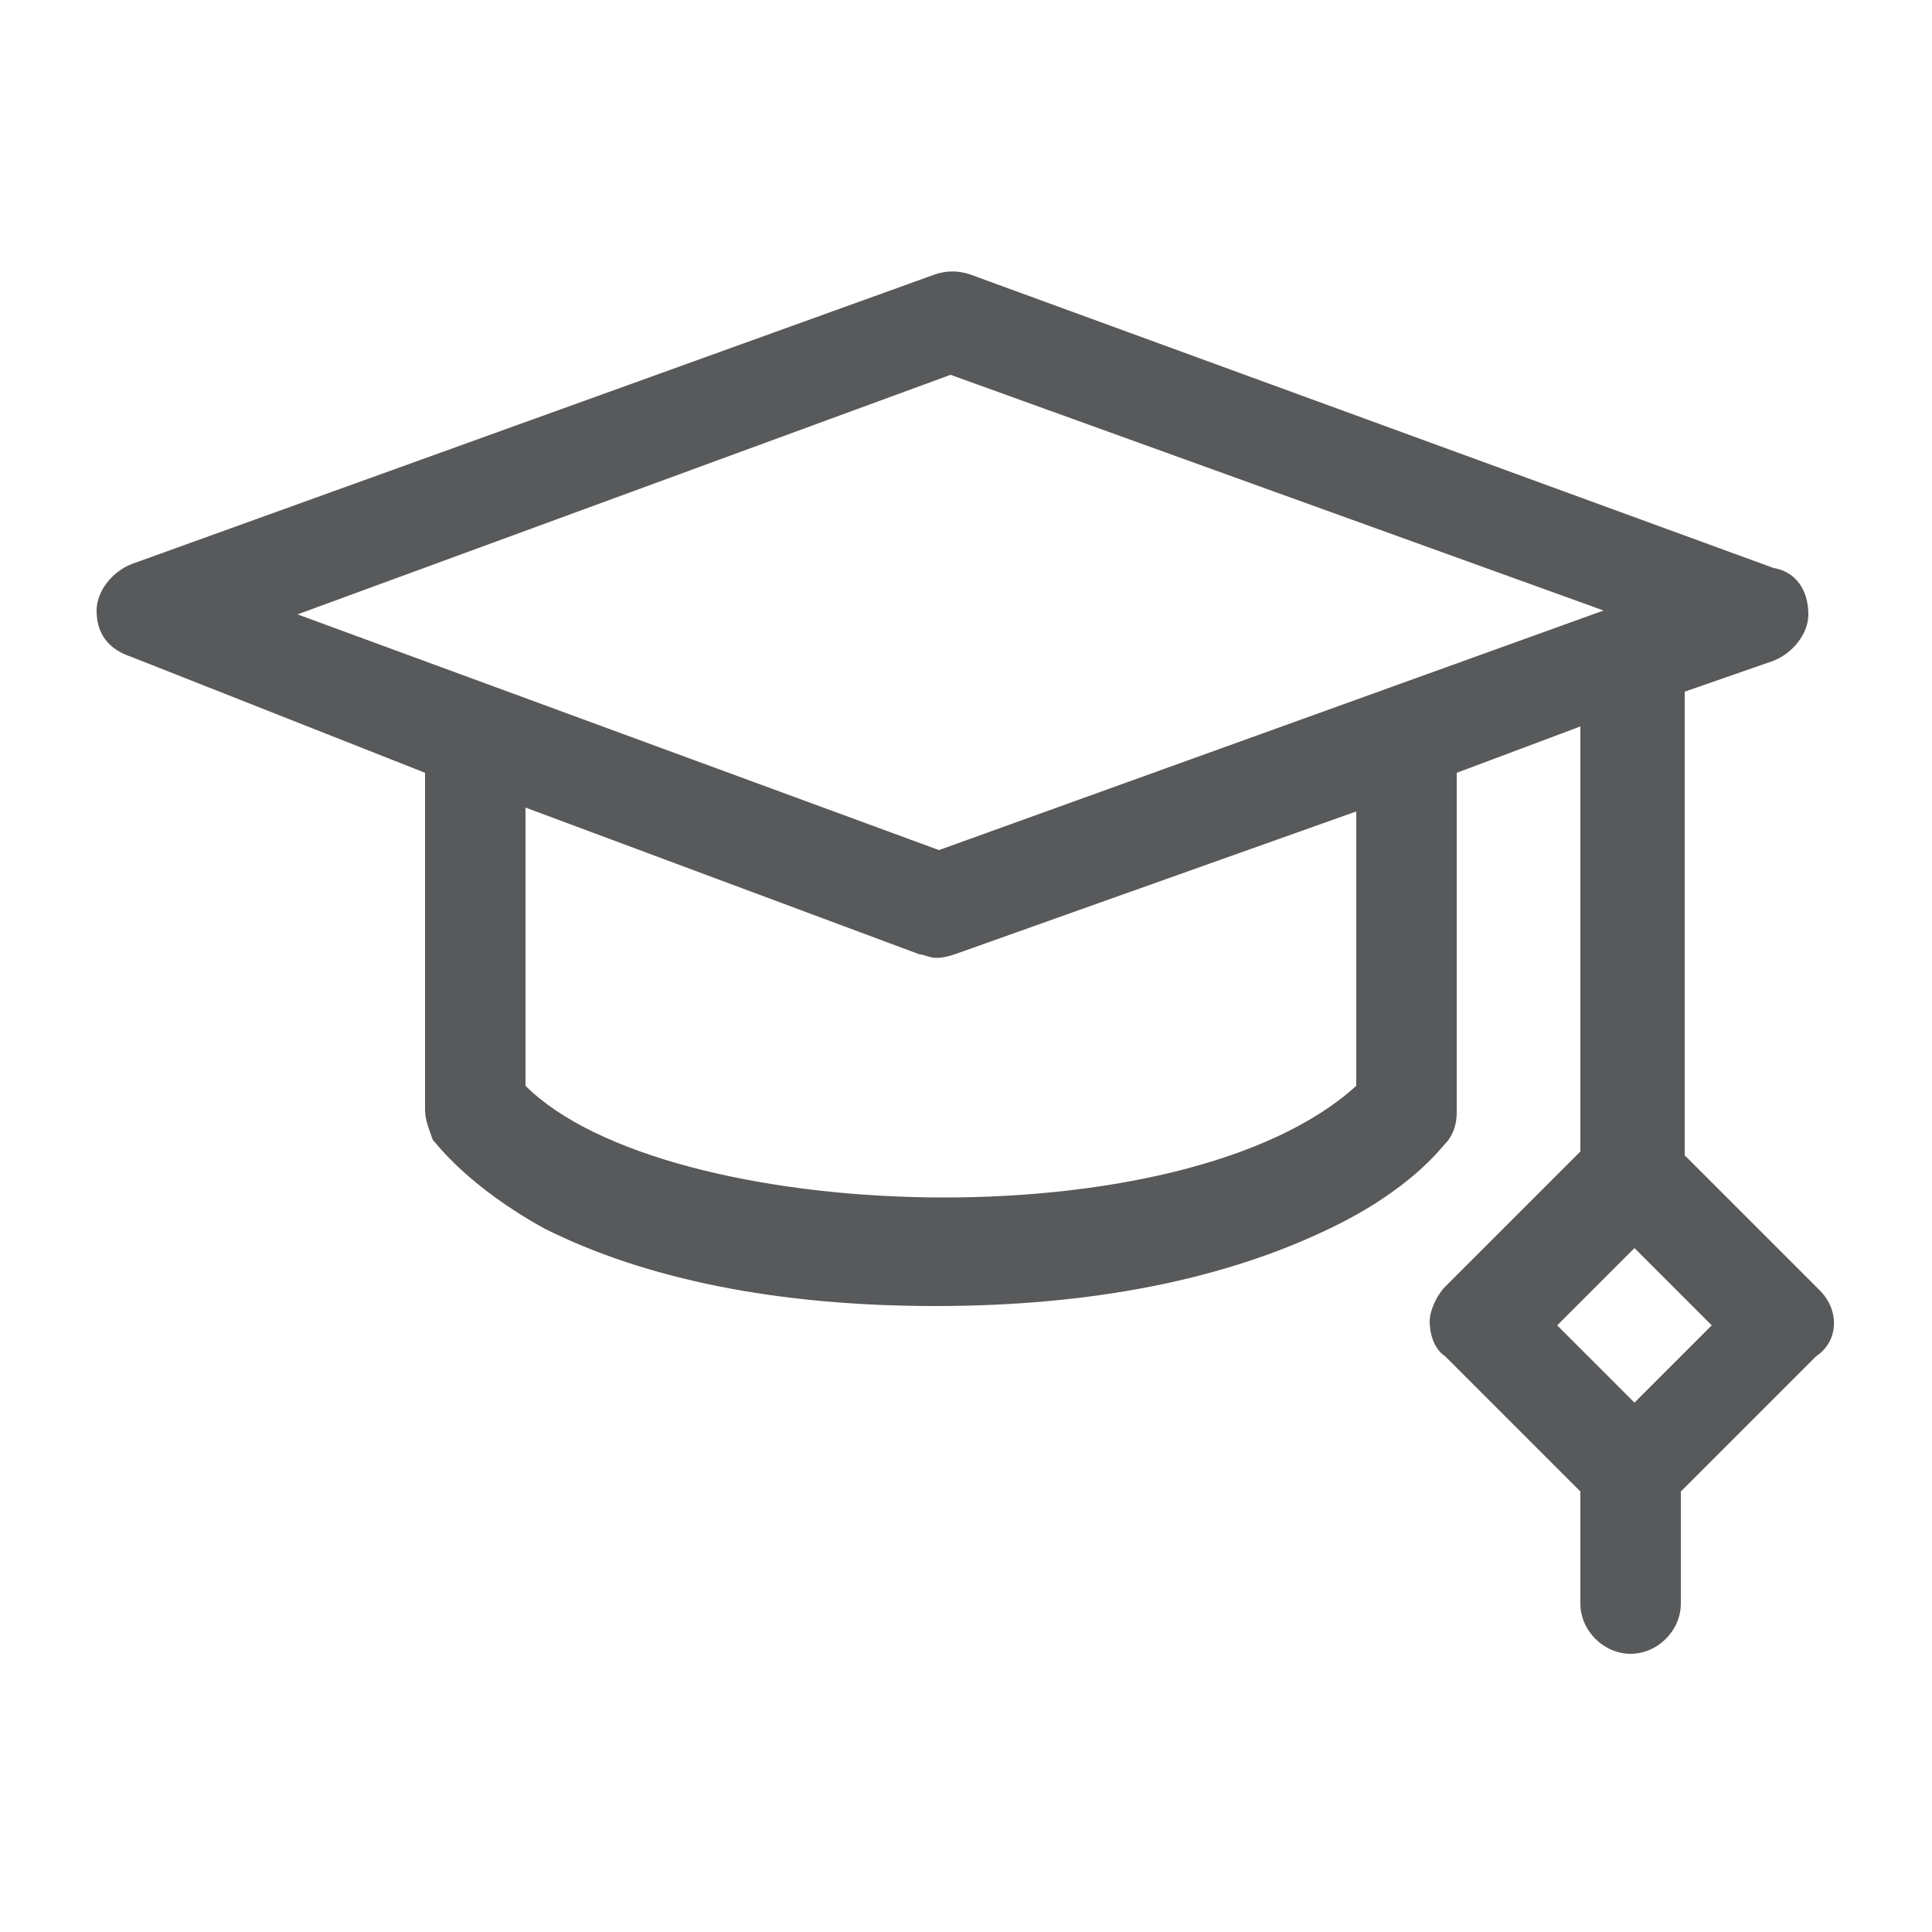 <?xml version="1.0" encoding="utf-8"?>
<!-- Generator: Adobe Illustrator 25.4.1, SVG Export Plug-In . SVG Version: 6.00 Build 0)  -->
<svg version="1.1" id="Layer_1" xmlns="http://www.w3.org/2000/svg" xmlns:xlink="http://www.w3.org/1999/xlink" x="0px" y="0px"
	 viewBox="0 0 50 50" style="enable-background:new 0 0 50 50;" xml:space="preserve">
<style type="text/css">
	.st0{clip-path:url(#SVGID_00000142883833451381133310000004353905844177530783_);fill:#603913;}
	.st1{fill:#58595B;}
	.st2{fill:none;stroke:#58595B;stroke-width:2.509;stroke-miterlimit:10;}
	.st3{fill:none;}
	.st4{fill-rule:evenodd;clip-rule:evenodd;fill:#58595B;}
	.st5{clip-path:url(#SVGID_00000057131292509527319350000002979258716724150923_);}
	.st6{clip-path:url(#SVGID_00000062166593976176927450000006093320557611688851_);}
	.st7{clip-path:url(#SVGID_00000111883193351106058740000003659969371790958242_);}
	.st8{clip-path:url(#SVGID_00000123407495749647036450000004715201874730440353_);}
	.st9{clip-path:url(#SVGID_00000142891499013188818300000015371190414382879123_);}
	.st10{clip-path:url(#SVGID_00000156553242705642718640000016327660737879201461_);}
	.st11{clip-path:url(#SVGID_00000138562620360787829940000006367590445816457091_);}
	.st12{clip-path:url(#SVGID_00000182519436305300427190000005527765746798003591_);}
	.st13{clip-path:url(#SVGID_00000175282739911630563850000011075472052791038887_);}
	.st14{filter:url(#Adobe_OpacityMaskFilter);}
	
		.st15{clip-path:url(#SVGID_00000181787514092944477800000010174351588109855898_);fill:url(#SVGID_00000109713839946204866860000008558362705656556434_);}
	
		.st16{clip-path:url(#SVGID_00000181787514092944477800000010174351588109855898_);mask:url(#SVGID_00000030460395953822746830000012235316176053243041_);fill:url(#SVGID_00000021114591563664782700000007890917292811490975_);}
	.st17{clip-path:url(#SVGID_00000015337311015448193070000015831971115739992744_);}
	.st18{clip-path:url(#SVGID_00000093864071370108485590000002023499587648224665_);}
	
		.st19{clip-path:url(#SVGID_00000106119486601083297470000001569733385114762374_);fill:none;stroke:#A7A9AC;stroke-width:2.248;stroke-miterlimit:10;}
	.st20{clip-path:url(#SVGID_00000106119486601083297470000001569733385114762374_);fill:#A3DCF4;}
	
		.st21{clip-path:url(#SVGID_00000106119486601083297470000001569733385114762374_);fill:none;stroke:#A7A9AC;stroke-width:2.679;stroke-miterlimit:10;}
	.st22{opacity:0.27;clip-path:url(#SVGID_00000106119486601083297470000001569733385114762374_);}
	.st23{clip-path:url(#SVGID_00000108281238794412826130000005504970887660476576_);}
	
		.st24{clip-path:url(#SVGID_00000074428350121140732980000003794930429521507000_);fill:none;stroke:#D1D3D4;stroke-width:1.48;stroke-miterlimit:10;}
	.st25{opacity:0.52;clip-path:url(#SVGID_00000106119486601083297470000001569733385114762374_);}
	.st26{clip-path:url(#SVGID_00000140729648069463488580000005975322036820994954_);}
	
		.st27{clip-path:url(#SVGID_00000020393331914626392230000016826010830629232817_);fill:none;stroke:#808285;stroke-width:2.398;stroke-miterlimit:10;stroke-dasharray:0.993,2.66,0.993,2.66,0.993,2.66;}
	
		.st28{clip-path:url(#SVGID_00000066473689660842861010000014059601347284293267_);fill:none;stroke:#6D6E71;stroke-width:2.679;stroke-miterlimit:10;}
	.st29{clip-path:url(#SVGID_00000139284252133694646350000017203799109401056648_);fill:#C1E8F7;}
	.st30{clip-path:url(#SVGID_00000139284252133694646350000017203799109401056648_);fill:#FFFFFF;}
	.st31{clip-path:url(#SVGID_00000139284252133694646350000017203799109401056648_);fill:#9DD3F3;}
	
		.st32{clip-path:url(#SVGID_00000139284252133694646350000017203799109401056648_);fill:none;stroke:#DCDFE0;stroke-width:5.269;stroke-miterlimit:10;}
	.st33{opacity:0.8;clip-path:url(#SVGID_00000139284252133694646350000017203799109401056648_);}
	.st34{clip-path:url(#SVGID_00000165928256415124316080000013315045370508997817_);fill:#A6C39A;}
	.st35{clip-path:url(#SVGID_00000176013880869705862510000001248329484530385027_);fill:#A6C39A;}
	.st36{clip-path:url(#SVGID_00000016785744917243424740000001722595753778874034_);fill:#A6C39A;}
	.st37{clip-path:url(#SVGID_00000142890341463878768900000001317224760774983595_);fill:#A6C39A;}
	.st38{clip-path:url(#SVGID_00000104674316972561835200000011918689311005279670_);fill:#A6C39A;}
	.st39{clip-path:url(#SVGID_00000147195963516129440970000009581167501554393524_);fill:#A6C39A;}
	.st40{clip-path:url(#SVGID_00000139284252133694646350000017203799109401056648_);fill:#8D5323;}
	
		.st41{clip-path:url(#SVGID_00000139284252133694646350000017203799109401056648_);fill:none;stroke:#FFFFFF;stroke-width:1.756;stroke-miterlimit:10;stroke-dasharray:10.538,10.538;}
	.st42{clip-path:url(#SVGID_00000139284252133694646350000017203799109401056648_);fill:#5D6569;}
	
		.st43{clip-path:url(#SVGID_00000139284252133694646350000017203799109401056648_);fill:none;stroke:#FFFFFF;stroke-width:1.756;stroke-miterlimit:10;stroke-dasharray:10.541,10.531,1.000000e-02,0;}
	.st44{opacity:0.7;clip-path:url(#SVGID_00000139284252133694646350000017203799109401056648_);}
	.st45{clip-path:url(#SVGID_00000031172856656835693200000000915488991607519656_);fill:#79797C;}
	.st46{clip-path:url(#SVGID_00000031172856656835693200000000915488991607519656_);fill:#4D4D4F;}
	.st47{clip-path:url(#SVGID_00000031172856656835693200000000915488991607519656_);fill:#FFFFFF;}
	.st48{clip-path:url(#SVGID_00000139284252133694646350000017203799109401056648_);fill:#7A4123;}
</style>
<g>
	<defs>
		<rect id="SVGID_00000031899464292998584540000013117904031684043161_" x="1399.9" y="-638" width="2560" height="1600"/>
	</defs>
	<clipPath id="SVGID_00000163771303863775397590000012194067560923321741_">
		<use xlink:href="#SVGID_00000031899464292998584540000013117904031684043161_"  style="overflow:visible;"/>
	</clipPath>
</g>
<g>
	<defs>
		<rect id="SVGID_00000163754171629990009350000007885172610076321470_" x="1399.9" y="-638" width="2560" height="1600"/>
	</defs>
	<clipPath id="SVGID_00000069376008141033457920000007439704051074677924_">
		<use xlink:href="#SVGID_00000163754171629990009350000007885172610076321470_"  style="overflow:visible;"/>
	</clipPath>
	<g style="clip-path:url(#SVGID_00000069376008141033457920000007439704051074677924_);">
		<defs>
			<polyline id="SVGID_00000057837883515902516160000002802141172288447678_" points="-165.4,-638 1379.9,-638 1379.9,961.3 
				-166.4,961.3 			"/>
		</defs>
		<clipPath id="SVGID_00000125574000799369970930000008943435566539643319_">
			<use xlink:href="#SVGID_00000057837883515902516160000002802141172288447678_"  style="overflow:visible;"/>
		</clipPath>
		
			<rect x="-915.2" y="-2809.6" style="clip-path:url(#SVGID_00000125574000799369970930000008943435566539643319_);fill:#C1E8F7;" width="6978.2" height="4415.3"/>
		<path style="clip-path:url(#SVGID_00000125574000799369970930000008943435566539643319_);fill:#FFFFFF;" d="M4615-1121.4
			c-5.5-39.3,4-96.6-9-97.7c-13-1.2-8.3,7.2-13-1.2c-4.7-8.3,4.7,9.5-4.7-8.3c-9.5-17.9-11.9-21.5-13-25c-1.2-3.6-3.6-6-2.4-19.1
			c1.2-13.1-21.3-13.1,1.2-13.1c22.5,0,11.9,2.4,22.5,0c10.7-2.4,11.9-8.3,10.7-11.9c-1.2-3.6-21.3-39.3-15.4-67.9
			c5.9-28.6,16.6-19.1,7.1-51.3c-9.5-32.2-14.2-70.3-28.4-94.2c-14.2-23.8-14.2-40.5-36.7-54.8c-13.6-8.6-11.3,0.5-11.2-18.2
			c-27.1-24.5-80.7-61.1-155.8-28.9c-54.8,23.2-141.2,79.2-155.7,109.3c-30.8,41.3-106.9,130.8-149.7,154
			c-50.5,21.5-118.1,74-222.4,8.6c-82.1-68.8-122.3-129.9-141.2-203.1c-18.8-73.1-46.2-179-70.2-222c-24-43-45.4-58.8-52.2-90.4
			c-30.8-38.7-25.7-18.9-41.9-36.1c-16.3-17.2-24.8-38.7-57.3-48.2c-32.5-9.5-44.5-22.4-88.1-12c-39.4,5.2-53-1.7-64.2,16.4
			c-12,16.4-23.1,27.1-53,0.9c-21.4-6.9-46.2,6-47.9,18.9c-1.7,12.9-61.6,80.9-66.7,118.8c-6.8,43-25.7,110.2-31.7,120.5
			c-6,10.3-15.4,33.6-76.1,50.8c-29.1,12-106.1,38.6-121.9,50.5c-12.4,4.5-36.6,11.9-43.9,11.3c-7.3-0.6,2.2-1.7-12.9-13
			s-50.1-43.6-57.4-75.8c-7.9-32.3-4.5-69.6-4.5-74.7c0-5.1,13.5-21-14.6-30c-27.6,2.8-45-1.4-59.2-23.6
			c-14.5-22-14.5-39.2-56.1-27.9c-14.6,4.5-33.2,10.2-47.8-3.4c-8.2-17.4-24.2-24.9-30.4-29.4c-6.2-4.5-35.6-19.2-37.6-40.9
			c0,0,12.3,12.9,16,18.8c3.7,6,8.7,9.2,15.1,11.9c6.4,2.8,23.3,13.8,28.8,22.1c8.2,9.2,20.1,29,50.3,16.5
			c17.4-4.1,38.4-7.8,42.9-3.7c5,4.6,15.1,16.5,21,27.6c5.9,11,15.5,28.8,41.1,25.9c22.8-1.5,24.5,0,24.5,0s19.5,1,14.5,29.4
			c-1.9,21.9-3.1,58,3.8,76.4c8,15.7,29.4,58.7,46.2,67.9c10.7,7.3,49.2,8.8,81.3-10c23.7-12.7,66.8-27.2,79.4-31.1
			c12.6-3.8,45.8-20.3,48.5-21.9c2.7-1.5,30.9-5,43.1-46.8c12.6-42.6,22.1-74.5,25.9-92.1c3.8-17.7,27.9-84.8,40.4-99.4
			c12.6-14.6,29-28.8,30.5-30.7c1.5-1.9,12.2-10.7,0-11.9c-13.7-3.1-32.1-1.5-57.6-20.3c-25.6-18.8-25.9-18-34.7-24.2
			c-8.8-6.1-29-15.7-35.1-30.7c-6.1-15-17.6-62.6-22.5-70.6c-5-8.1-16.8-41.8-22.5-46.4c-5.7-4.6,14.2-5,14.2-5s25.1,46.7,22.3,60
			c0.8,17.7,3.6,53,28.3,69.9c24.3,18.9,45.9,30.1,53.5,36.9c7.6,6.8,38.3,30.9,88.2,12.8c-12.4-12.4-22.4-29.2-22-40.1
			s3.6-16.1,6.8-22.9c3.2-6.8,23.2-34.9,33.9-42.2c10.8-7.2,21.2-13.7,23.5-15.3c2.4-1.6,28.3-15.4,41.1-39.3
			c11.6-19.7,12-26.1,11.6-29.3c-0.4-3.2,6-10,6.8-3.6c0.8,6.4,4.8,13.2,0,19.7c-4.8,6.4-7.2,22.5-34.3,45.4
			c-20,14.9-36.3,25.3-43.5,28.9c-9.2,6.8-35,32.1-35.1,58.7c3.2,16.4,5.2,32.1,47.1,33.3c31.5-3.2,82.2-10.8,97.8-10
			c15.6,0.8,63.9-1.2,95,13.2c31.1,14.5,53.5,37.3,59.9,42.2c6.4,4.8,47.1,37.7,66.3,60.6c19.2,22.9,64.7,85.1,73.8,107.2
			c9.2,22.1,29.9,86.3,33.1,106c3.2,19.7,29.5,107.6,43.9,133.7c14.4,26.1,42.7,98.4,116.9,130.9c18.4,6.8,81,31.3,156.9-17.7
			c39.1-29.3,112.2-110,130.9-129.7c18.8-19.7,85-91.5,148.9-123.3c63.9-31.7,108.2-42.2,122.5-42.6c14.4-0.4,55.4-60.5,69.1-33.8
			c3,5.8,6.6,14.7,10.4,25.4c-18.3-106.2-48.7-159.6-55.2-188.8c-7-31.6-52.4,0-24.5-147.6c28-147.6,59.4-274.1,62.9-474.5
			c3.5-200.3,34.9-228.4,0-362c-34.9-133.6,80.4-207.4-115.3-165.2c-195.7,42.2,3.5,63.3-338.9,38.7c-342.4-24.6-732.8-31.6-950.4-7
			c-217.6,24.6-223.5-28.1-548.5-17.6s-625.1-5.3-690.8,31.6c-65.6,36.9-91.7,77.8-91.7,77.8l-4.5,6.3c-8,19.9-12.8,43.5-16.6,54.8
			c-3.7,11.3-2.1,12.9,4.3,23.1c7.5,0.5-7.5-0.5,12.8,0c20.3,0.5,11.7,4.8,25.6,11.3s9.6,3.8,19.8,16.1c10.1,12.4,3.2,26.9,8,44
			c4.8,17.2-13.4,27.4-17.1,30.1c-3.7,2.7-15.5,22.6-24,33.8c-8.5,11.3-8.5,17.2-20.3,19.9c-11.7,2.7-6.9,9.7-19.2,19.9
			c-12.3,10.2-8.5,34.4,0.5,71.4c9.1,37.1,11.2,27.3,14.3,66c3.1,38.7-4.9,49.2-0.8,98.4c4.1,49.2-9.3,29.9-9.3,58
			c0,28.1-7,28.1-26.2,56.2c-19.2,28.1,1.7,31.6-19.2,56.2c-21,24.6,22.7,35.7,34.9,45.7s-7.2,24.4,9.9,40.8
			c17.1,16.4,7.8,34.4,3.9,63c-3.9,28.7-24.1,23.6-52,15.1c-28-8.6-10.1,0.8-28-11.7c-17.9-12.5-24.1,13.3-31.4,24.2
			c-7.3,10.9-12.1,18-22.2,31.2c-10.1,13.3-28.7,22.7-52.4,28.9c-23.7,6.2-37.7,25.8-50.1,29.7c-12.4,3.9-21.7,17.2-20.2,28.1
			c1.6,10.9,13.2,40.6,32.6,64c19.4,23.4,7.8,25,24.8,50.8c17.1,25.8,13.3,67.1,9.9,90c-3.4,22.9-1.6,69.8-2.7,81.4
			c-1.1,11.7,6.7,16.8,0,25.1c-6.7,8.4-12.2,33.5-12.2,51.3c0,17.9-22.7,50.2-33.3,63.1c-10.5,12.8-15,22.3-27.4,51.9
			c-12.4,29.6-25.3,68.1-31.4,78.7c-6.1,10.6-15.5,34.6-20.3,53c-4.7,18.4-14.1,6.7-26.9,43.5c-12.8,36.8-44.9,64.2-74.3,82.9
			c-29.4,18.7-62.7,6.4-117.1,0c-54.4-6.4-10.5-4.8-56.4-20.4s-47.9-29-70.1-47.4c-22.2-18.4-5-10-39.9-9.5
			c-35,0.6-4.4,6.1-60.5,22.9c-56,16.7-31.1,21.8-53.8,39.6c-22.7,17.9-32.2,31.8-44.9,44.6c-12.8,12.8-36.6,41.3-58.7,65.8
			c-22.1,24.6-12.3,8.4-47.2,26.2c-34.9,17.9-47.2,12.3-71.1,14.5c-23.9,2.2-7.8-3.9-27-7.8c-19.2-3.9-4.1,1.1-16.3,8.6
			c-12.2,7.4-38.3,6.5-59.9,6.5c-21.6,0-11.1,0.5-38.3-4.5c-27.2-5-5,0-53.8,6.7c-48.8,6.7-5,3.3-30.5,10c-25.5,6.7-10,6.7-30,15.6
			c-20,8.9,1.1,20.1,0,43c-1.1,22.9-6.7,10.6-8.9,25.7c-2.2,15.1-8.3,14-25.5,20.8c-17.2,6.8-3.3,3.8-28.3,9.3
			c-25,5.6-18.3,3.3-37.7,10c-19.4,6.7-5,1.7-17.8-13.1c-12.8-14.8-17.2,1.4-41.6,0.3c-24.4-1.1-7.8,1.1-29.8,6.1
			c-22,5-7.4,1.7-16.4,3.9c-9,2.2-6.5,1.1,2.4,15.6c8.9,14.5,13.3,25.7,17.8,47.4c4.4,21.8,17.8,35.2,23.3,47.4
			c5.5,12.3,17.7,23.7,10.5,51.3c-4.1,15.9-5.5,16-5.2,18.4l0.3,2.3c0,0-0.5,10.2,4.4,22.1c4.9,11.8,4.5,25.3,3.2,28.2
			c-1.2,2.9,2,33.5,3.2,44.9c1.2,11.4,4.9,25.7,8.9,39.6c4.1,13.9,0.8,15.9,1.2,24.9c0.4,9,0,18,0.8,24.5s3.7,43.7,2.8,53.5
			c-0.6,7.3-4.4,7.6-12.2,39.9c-7.9,32.3-22.4,100.4-30.2,127.2c-7.9,26.8-47.1,129.1-53.5,141.3c-6.4,12.1-54,95.2-63.5,109.2
			C141-85.9,74.4-12.4,54.7,6.7C35,25.9-42.5,81.5-56.5,93c-14,11.5-62.9,46-64.8,46.6c-1.9,0.6-25.4,8.3-43.8,24.3
			c-18.4,16-45.7,14.7-57.2,14.7c-11.4,0-12.7,0-14.6-1.3c-1.9-1.3-15.9-3.8-27.3-4.5c-11.4-0.6-15.9-1.3-36.2-7.7
			c-20.3-6.4-14-3.8-25.4-14.1c-11.4-10.2-12.1-10.2-22.9-22.4c-10.8-12.1-10.2-15.3-15.2-30c-5.1-14.7-3.8-21.1-7-50.5
			c-3.2-29.4-0.6-16-1.9-30S-383.3-2-398.4-17.2c-15.1-15.2-10.9-9.3-14.3-24.5c-3.4-15.2-2.5-7.6-10.9-23.7
			c-8.4-16.1-3.4-6.8-11.8-13.5c-8.4-6.8-8.4-4.2-24.4-13.5c-16-9.3-9.2-11.8-15.1-22.8c-5.9-11-19.3-38.1-28.6-48.2
			c-9.2-10.1-23.5-47.4-25.2-22c-1.7,25.4,16.8,68.5,21,78.7c4.2,10.1,10.1,12.7,22.7,44c12.6,31.3,15.1,116.9,15.1,123.9
			c0,7,2.6,48.1,1.5,60.1c-1.1,12,0.7,48.5,0.7,48.5s-1.5,27.6-1.3,31.4c0.2,3.8-0.2,7.9,0,10.3s6.7,7.9,10.5,14.7
			c3.7,6.8,10.1,2.6,10.1,2.6l32.9-20.1l2.6,10.9c0,0-37.7,19.2-45,23.1c-7.3,3.9-3.2,12.2-3,16.9c0.2,4.7,3.5,17.7,2.4,20.1
			s-0.2,4.9,4.3,14.7c4.5,9.8,1.7,12.8,0.2,18.4c-1.5,5.6,1.1,4.3,0.9,11.7c-0.2,7.3,1.1,3,0,9c-1.1,6-0.4,15.6-3.7,30.4
			c-3.9,19-3.4,11.3-6.2,16.7c-2.8,5.5-3.5,3.2-9.9,15.8c-6.4,12.6-2.2,4.9-3.9,10c-1.7,5.1-5,6.4-8.8,13c-3.7,6.6-0.7,2.4-1.1,7.1
			c-0.4,4.7,0.4,3.8-2.8,8.8c-3.2,5.1-10.3,17.5-15.1,21.8s-6.5,15.4-8.8,20.3c-2.2,4.9-1.1,2.6-4.9,6.4c-3.7,3.8-2.6,8.6-2.6,13.7
			c0,5.1,0.2,4.3-3.4,9c-3.5,4.7-2.2,8.1-5.8,13.2c-3.5,5.1-4.9,13.3-4.7,18c0.2,4.7,0,5.8-2.2,9c-2.2,3.2-6.2,8.8-6.7,12.8
			c-0.6,3.9-1.3,9.8,0,10.9c1.3,1.1-0.2,10-0.9,12.2c-0.7,2.3-15.9,53-17.4,58.1c-1.5,5.1-7.5,12.2-11.8,14.7
			c-4.3,2.4-5.6,4.3-14.9,8.8c-9.3,4.5-9.7,13.9-12.9,22.6c-3.2,8.6-4.1,21.2-4.1,25.9c0,4.7,0,8.6-1.1,9.8
			c-1.1,1.1-4.5,9.4-6.7,13.2s-9,15.2-10.1,19.4c-1.1,4.1-9.3,15-11.4,16.9c-2.1,1.9-4.9,6.2-7.5,10.5s-4.1,15.2-5.6,21.6
			c-1.5,6.4-2.8,17.9-4.1,25.4c-1.3,7.5-0.2,26.1,2.4,36.3c2.6,10.1-0.6,13-0.9,16.2c-0.4,3.2-7.8,8.5-11.2,13.3
			c-3.4,4.9-1.3,3.9-0.4,10.3c0.9,6.4,1.9,13.2,1.7,19.9c-0.2,6.8,0.4,6.6,1.5,12.4c1.1,5.8,9.3,38,10.7,42.3s6.4,23.7,9.7,31.4
			c3.4,7.7,2.8,7.9,3,20.5c0.2,12.6,10.1,17.5,12.5,18.4c2.4,0.9,1.3,2.6,1.9,5.6c0.6,3,3.7,7,7.7,7.3c3.9,0.4,13.6-1.1,17.9-1.1
			c4.3,0,9.2,8.8,10.5,13.7c1.3,4.9,1.9,8.1,6.5,10.1c4.7,2.1,31.6,3.4,42,2.8c10.5-0.6,21.3,1.3,23.7,4.3c2.4,3,17,50.6,16.4,52.2
			c-0.6,1.7-2.4,1.9-2.4,1.9s4.5,13,8.8,20.9c5.8,8.6,18.5,9.4,21.7,9.4c3.2,0,28.8-8.6,28.8-8.6s126.7-40.6,128.7-41.5
			c1.9-0.8,0.4,2.1,0.4,2.1l-29,9.4c0,0-81.5,27.4-83,27.8c-1.5,0.4-36.4,11.3-39.4,12.4c-3,1.1-10.6,1.3-17.4-0.2
			c-6.8-1.5-11.6-7.2-11.6-7.2s65.8,186.8,66.1,191c0.3,4.2-2.1,2.7-2.1,2.7s-64.1-187.8-65.3-188.5c-1.1-0.8-3.8-1.9-4.9-3.4
			c-1.1-1.5-6.4-21-6.4-21s-3.9-24.2-9.3-37.3c-5.4-13.1-20.6-18-22.2-18c-1.6,0-30.1,1.3-39.2,1s-6.8,3.3-12.6,11.1
			c-5.8,7.8-12.3,7.2-23.6,6.5c-11.3-0.7-13.3-2-20.7-3.3c-7.4-1.3-9.1,2-9.7,4.9s-3.2,14.6-4.5,22.4c-1.3,7.8-15.8,40.3-18.8,50.7
			c-2.9,10.4-15.2,35.1-18.4,42c-3.2,6.8-4.9,15.9-5.8,26c-1,10.1,2.3,29.6,4.5,36.4c2.3,6.8,14.2,12.7,20.7,16.3
			c6.5,3.6,12,1.6,29.1,2c17.1,0.3,14.2,0.6,19.7-4.6c5.5-5.2,3.2-5.9,8.7-13c5.5-7.2,4.5-5.9,12.9-8.8c8.4-2.9,5.8,0.3,15.2,6.2
			c9.4,5.9,4.2,3.9,9.1,7.2s6.1,14.6,6.1,14.6s2.9-0.6,4.9,1.3c1.9,2,2.3,5.2,2.3,14.3c0,9.1-0.3,5.2-1.6,10.7
			c-1.3,5.5-8.4,16.3-12.9,23.7c-4.5,7.5-12,17.8-18.9,30.4c-7,12.6-4.2,22.9-4.2,38.4c0,15.4,3.7,8.4,4.2,14.5
			c0.5,6.1,0.9,17.8,0,27.1c-0.9,9.4-18.4,29.7-18.4,29.7l1713,10.5l-8.4-30.5c0,0-146.5-373.8-150.1-381.4
			c0.8-5.5,14-13.1,19.7-16.5c11.2,0.8,12.2-3.1,16.6-4.2c4.4-1,10.1-9.7,12.5-12.3c2.3-2.6,1-7.1,3.4-9.4c2.3-2.4,9.4-6.5,17.1-7.8
			c20.5,2.6,21-2.4,31.7-11.2s20-29.3,28.3-31.6c8.3-2.4,13-7.6,14.5-12.8c1.6-5.2,10.1-9.4,10.1-9.4l17.4,7.8c0,0,9.3,4.7,15.3,6.3
			c5.5-3.9-0.3-6.3-0.3-6.3l-4.4-2.1c0,0-27.3-11.5-30.1-12.8c-2.9-1.3-3.1-9.1-6-14.4c-2.9-5.2-2.3-10.2,0.8-11.8
			c3.1-1.6,4.4-3.7,3.4-9.9c-1-6.3,0-14.4,1.6-16.5c1.6-2.1,2.3-11,3.4-14.9c1-3.9-0.3-25.9-1-29c-0.8-3.1-5.2,0.5-13.5,2.4
			c-8.3,1.8-9.1,7.3-15.6,5.7c-6.5-1.6-2.6-6.5-1.6-9.4c1-2.9-0.8-2.9-1.3-6.5c-0.5-3.7,3.9-9.4,8.8-22.7
			c4.9-13.3,8.1-37.1,14.3-46.8c6.2-9.7,4.4-26.4,3.1-29.8c-1.3-3.4-6.5-12.3,1.3-20.6c8.1-8.4,19-8.1,28.8-3.7
			c7,5.5,13,7.3,23.9,8.1c10.9,0.8,7.8,0.8,19,0.8s13.5,2.9,28.8,0c14.3-3.9,13.5-18.3,15.6-21.7c2.1-3.4-3.4-12.5-1.8-21.9
			c1.6-9.4,7.3-2.4,14.8,1.6c24.2,4.7,34.5-16.2,37.9-21.4c3.4-5.2,1-25.1,1.3-31.1c0.3-6-0.8-6.3,2.6-9.4s6.2-1.3,10.1-0.3
			c3.9,1,10.6,10.7,14,14.4c3.4,3.7,27.3,17.8,36.1,21.7c8.8,3.9,12.2,2.1,16.4-1.8c4.2-3.9,7.8-10.4,12.2-13.1
			c4.4-2.6,8.3-6.5,11.9-9.4c3.6-2.9,9.4-12.8,18.2-22.7c8.1-8.6,19-10.4,23.6-10.2c4.7,0.3,7.8,3.1,8.8,7.3c1,4.2,4.2,9.9,9.4,14.6
			c5.2,4.7,3.1,2.4,7.5,11.2c4.7,7.6,9.3,9.7,16.1,6c6.8-3.7,4.9-13.1,5.5-20.1c0.5-7.1-0.3-21.2,6.8-34c3.1-13.3,12.7-18.3,19-22.7
			c6.2-4.4,19.2-2.4,26.5-1.3c7.3,1,16.9,12.5,29.6,19.1c12.2,2.6,60.3,6,73.2,6c13,0,30.1-1.8,39-2.1c8.8-0.3,8.3-0.8,23.4-1.6
			c15.1-0.8,18.2-0.5,30.1-1.6c10.6-3.9,12.5-12.3,15.1-18.3c2.6-6,18.4-18.8,20.3-19.6c1.8-0.8,7.3-0.3,10.9-1.6
			c3.6-1.3,19-8.1,22.1-10.2c3.1-2.1,23.1-12.8,42.6-14.1c18.2-1.3,26-10.7,37.1-19.6c23.1-26.6,34.5-23.2,37.7-23
			c1-6.3,6.5-24.3,12.2-38.1c5.7-13.8,22.1-44.7,30.1-60.1c8.1-19.6,3.6-34.5-0.8-47.8c-4.4-13.3-7-42.3-7.3-46.2
			c-0.3-3.9,1.6-42.8,0.8-57.2c-1.3-34.7-23.1-41.5-31.9-45.2c-8.8-3.7-23.4-7.8-31.7-9.4c-16.4-3.7-33-17.2-37.9-19.6
			c-4.9-2.4-26.5-28-31.4-33.7c-4.9-5.7-35.1-38.1-41.6-47.8c-6.5-9.7-40.3-50.9-44.9-58c0.3-8.9-10.9-18.3-15.1-21.7
			c-4.2-3.4-8.6-8.6-8.8-13.1c-0.3-4.4-8.8-24.3-13.2-30.3c-4.4-6-12.5-26.4-11.4-33.7c2.9-7.3,3.4-23,4.2-31.3
			c0.8-8.4,2.9-14.9,5.2-18c2.3-3.1,6.2-31.3,9.6-44.4c3.4-13.1,13.2-66.9,15.8-73.4c2.6-6.5,17.4-58.5,17.9-64.5
			c0.5-6,16.6-55.4,20.8-61.7c4.2-6.3,29.3-47,34.5-57.2c5.2-10.2,15.3-34,18.7-42.8c3.4-8.9,15.3-54.3,17.1-61.7
			c1.8-7.3,2.6-20,5.4-29.7c4.5-15.8,0.6-20.1-1.4-27.4c-2-7.4-3.7-13.6-5.6-19s-9.5-56-10.7-63.8s-6.5-45.4-8.1-63.7
			c-1.6-18.3-12.5-31.2-12.5-31.2s-6.4-31.9-6.9-40.3c-0.5-8.4-1.3-23.3-8.4-33.5c-7.1-10.2-13-21-7.3-35.7
			c5.7-14.8,3.6-6.4,5.8-28.8c2.2-22.4,11-14.6-4.3-26.3c-15.2-11.8-8-22.4-22.8-23c-14.7-0.6-18.4,7.3-22.9,0.6
			c-4.6-6.7-6.6-14.6-9.7-24.6c-3.2-10.1,2.3-2.8-5.8-19c-8-16.2-14.6-29.7-10.5-40.9c4.1-11.2,4.4-20.2,6.8-25.8
			c2.4-5.6,4.9-2.8,6.3-12.4c1.4-9.6,6-29.8,2.3-39.4c-3.6-9.6-6.8-16-5.5-22.9c1.4-6.9-1.4-19.2-2.3-27.9
			c-0.9-8.7-5.9-20.6-7.3-30.7c-1.4-10.1-5.5-27-5.5-28.9c0-1.8-5.1-27.9,18.2-49.9c23.3-28.4,17.3-22.9,32.4-33.9
			c15-11,39.6-35.3,53.3-41.7c13.7-6.4,23.2-13.3,29.6-15.6c6.4-2.3,87.4-54.5,94.7-61.8c7.3-7.3,20.5-16.5,31.4-25.2
			c10.9-8.7,29.6-22.9,35.5-29.3c5.9-6.4,35.5-44.9,29.7-33.9c-5.8,11-1.5,12.4-13.7,26.6c-12.3,14.2-23.2,28.9-40.1,39.4
			c-16.8,10.5-62.4,40.8-77.9,51.3s-29.6,28.9-45.1,33c-15.5,4.1-27.3,12.8-38.2,18.3c-10.9,5.5-19.6,9.6-31.4,24.3
			c-11.8,14.7-10.9,15.1-24.1,21.1c-13.2,6-18.7,18.3-28.2,27.9c-9.6,9.6-14.6,6.9-16.4,18.3c-1.8,11.4-2.7,17.9-2.7,32.5
			c0,14.7,11.8,34.3,11.3,47.6c-0.4,13.3,9.1,40.5,9.3,53.9c0.3,13.4,7.1,28.5,4.4,39c-2.7,10.5-9.1,24.7-12.7,26.6
			c-3.7,1.8-8.6,8.7-7.2,16.5c1.3,7.8,4.8,30.7,8.3,37.1c3.5,6.4,4.7-0.5,5.9,11.9c1.2,12.4,2.2,39.4,13.5,26.1
			c13.2-4.6,18.6-1.8,24.1,5.5s13.6,14.2,18.9,20.2c5.3,6,12.9,16.5,8.4,30.2c-4.5,13.7-8.6,35.3-5.4,45.3
			c3.2,10.1,10.9,50.2,16.8,63.1c5.9,12.9,4.1,20.2,7.3,24.1c3.2,3.9,8.2,13.7,8.2,13.7s5.7,20.5,6.1,34.3c0.4,13.8-0.4,9.6,2.1,22
			s3.2,11.7,4.6,22c1.4,10.3,0,11.3,2.3,23.9c2.3,12.6,0,11,4.4,24.9c4.4,13.9,4.4,19.7,5,25.2c0.5,5.5,2.9,11.5,4.7,17.8
			c1.8,6.3,4.4,12.1,4.4,16.8c0,4.7,0.8,9.2-0.5,13.4c-1.3,4.2-5.7,8.4-5.7,16.8c0,8.4-1.1,13.9-1.6,17s-11.2,41.3-11.7,51.7
			c-2.9,12.3-18.6,53.8-25.1,63.2c-4.8,5.5-10.3,14.4-13.4,22.4c-3.3,7.9-13.6,24-16,25.5c-2.4,1.4-16,28.4-17,33.4
			c-1,5-0.5,29.3-5.7,44c-5.3,14.7-16.2,49.8-18.4,56c-2.2,6.2-10.5,48.3-11.9,51.7c-1.4,3.4-11,50-12.7,55.8
			c-1.7,5.8-1.9,19.7-6.9,24.5c-1.7,4.3-0.5,26.4,0.2,28.8c1,2.4,11.9,21.2,11.9,24.8c0,3.6,6,29.8,15.5,39.2
			c9.3,9.4,19.8,23.6,22.5,24.8c2.6,1.2,2.6,8.7,2.2,9.6c2.4,2.4,13.1,20.2,14.8,20.4c2.2-3.6,12.7-17.8,15.5-20.4
			c2.9-2.6,6.9-8.4,14.1-7.9c7.2-0.2,13.4,0.7,16.2-4.3c2.9-5.8,4.5-12.3,4.5-13.2c0-1-1.2-4.3-6-6.5c-4.8-2.2-12.9-4.6-10.8-13.2
			c2.2-3.8,11.2-9.1,18.4-5.8c4.5,2.6,16.2,11.1,19.8,11.3c4.5,0.2,23.9-1.4,36.1-3.1c6-1,14.8-0.5,18.6,2.4
			c2.6,1,12.7,0.7,14.3-15.1c-3.1-4.8-6.5-11.5-2.2-11.3c2.9-0.2,6.2,3.4,5.7,7.2c-0.5,3.8,0.7,14.7-8.1,21.2
			c-4.1,1.9-15.1,1.4-19.4-1.7c-3.6-0.2-24.1,2.2-34.2,3.6c-4.5,0.2-13.6,1.2-21.3-3.1c-5.3-4.8-10.8-11.3-20.6-7.2
			c-2.6,2.2-7.4,6.5,3.1,10.6c5.7,1.7,12.9,5.8,11,16.6c-1.2,7.2-5,14.2-10.5,15.9c-4.5,0.2-15.3-3.4-25.6,8.4
			c-5.7,6.2-15.1,18.7-15.1,18.7s4.8,13,11.7,20.2c6.9,7.2,33,41.3,43,49.8c10,8.4,12.9,15.6,20.8,21.2c7.9,5.5,13.1,14.2,16.7,15.6
			c3.6,1.4,11,8.2,19.6,11.3s17.9,7.5,24.4,7.9c6.5,0.5,28.2,5,41.6,19.5c7.6,9.4,18.6,11.8,19.8,55.8c-0.7,24-2.9,52.9,3.6,74.5
			c4.5,18.3,5.5,24.8,6.2,27.4c0.7,2.6,5.7,29.8-6.2,54.1c-11.9,24.3-11.2,27.4-17.4,37.3c-6.2,9.9-21.7,35.6-24.1,49.8
			c1.2,3.6,0.5,7.9-1.9,12c-0.5,4.6,0.5,28.8,0,32s-8.8,33.9-11.5,38.7c-2.6,4.8-2.9,23.3-2.2,32.5c0.7,9.1,0.2,28.1-3.8,41.3
			c-0.5,7.2-1.2,14.2,0.7,19.2c0,3.8-3.6,22.4-3.8,28.4c1.7,10.3,3.1,19.2,26.3,22.1c4.1,1,7.2,2.6,13.6,13.2
			c6.5,10.6,15.1,29.8,28.7,28.4c10.3-0.2,23.7,1.9,19.8,12c-5.3,3.4-5.5,9.9-5,19.5c0.2,9.6,6.1,200,7.7,207.3
			c0,8.1,1.6,17,21.8,9.7c20.2-7.3,28.2-10.5,37.1-8.9c8.9,1.6,8.1,3.2,23.4-0.8c15.3-4.1,247.1-57.9,247.1-57.9s7.4-1.2,9.5,0.4
			c2.1,1.7,79.1-14.9,84-16.2c4.9-1.2,158.1-31.9,159.8-32.3c3.7,2.1,21.4,13.7,30.1,36c4.9,15.3,5.4,23.3,5,36.1
			c-0.3,12.9-0.5,37.5-0.2,41.7c0.3,4.1,11.8,63,25,74.8c3.8,0.8,9.3-3.9,10.2-4.7c0.8-0.8,6.6-6.1,8.2-9.9c1.6-3.9-0.5-8-6.3-9.7
			c-4.4-6.1-9.1-14.6-11.5-22.9c-2.5-8.3-11-45.6-8.5-53c2.7-1.9,6-3,9.9-6.1c3.8-3,5.2-4.4,8.8-6.4c3.6-1.9,8.5-3.9,11-3
			c2.5,0.8,8.8-4.1,9.1-6.9c0.3-2.8,6-3.6,7.1-3.3c1.1,0.3,5.8-3.6,0-12.4c-5.8-8.8-20.3-39.5-27.5-47.2c-6-9.7-6.3-13-3.6-14.4
			c2.7-1.4,4.7-2.8,8.2,1.7c3.6,4.4,7.4,12.2,10.2,14.6c2.7,2.5,2.5-0.6,6,5.2c3.6,5.8,3.8,6.1,8.8,12.7c4.9,6.6,6.6,7.7,8,11.3
			c1.4,3.6,3,5.8,3.6-2.2c0.5-8,0.8-9.4,7.1-10.2c6.3-0.8,7.7,1.4,6.9-2.8c-0.8-4.1-1.1-6.4-5.8-11.9c-4.7-5.5-9.1-12.4-9.3-18.2
			c-0.3-5.8-1.9-5.5,2.5-7.2c4.4-1.7,12.6-3.9,20.3-2.5c7.7,1.4,6.6,1.7,12.9-2.8c6.3-4.4,11-10.8,15.6-11c4.7-0.3,2.2-0.8,10.7,3.3
			c8.5,4.1,17.2,10.4,17.2,10.4s27.6-4.8,37.9-14.3c12.8-2.6,14.5-2.6,23.1,4.3c8.6,6.9,25.7,5.2,29.1,3.4c3.4-1.7,12,11.2,36.8-4.3
			c24.8-15.5,15.4-16.4,35.1-7.7c19.7,8.6,25.7,21.5,49.6,8.6c11.1-4.3,33.4,0.9,37.6,1.7c21.4-3.4,72.7-21.3,89.8-30.9
			c17.1-9.6,83.8-52.6,87.3-78.4c16.3-31.8,16.5-31.8,24.5-32.7c8-0.9,17.4-1.7,24.3-15.5c6.8-13.8,0-17.2,12.8-15.5
			c12.8,1.7,15.4,6.9,24.8,2.6c9.4-4.3,9.4-1.7,47.9-42.2c38.5-40.4,97.5-82.6,110.4-90.4c12.8-7.7,86.4-81.6,125.8-96.3
			c39.4-14.7,25.7-13,48.8-32.8c23.1-19.8,30.8-37,50.5-42.2c19.7-5.2,19.7,1.7,28.2-3.4c8.6-5.2,0.9-3.4,11.1-11.2
			c10.3-7.7,2.6-9.3,13.7-12.8s11.1-4.2,24-15c12.8-10.8,18.8-17.7,33.4-27.2c14.5-9.5,35.9-35.8,43.6-48c7.7-12.2,6.8-20,18.8-19.1
			c12,0.9-2.8,15.5,15.3,5.2c18.1-10.3,29.2-38.7,54.9-52.5c25.7-13.8,8.6-6,32.5-17.2c24-11.2,45.3-32.7,73.6-53.4
			c28.2-20.7-5.1-0.9,33.4-23.2s57.3-40.4,66.7-56.8c9.4-16.4,17.1-23.2,29.1-25.8c12-2.6,31.7,0,54.8-24.1
			c23.1-24.1,19.7-35,57.3-61.8c37.6-26.8,44.5-42.3,65-52.7c20.5-10.3,33.4-1.7,26.5-29.3c-6.8-27.5-26.5-30.9-2.6-38.3
			c24-7.4,13.7-18.3,31.7-2.9c18,15.4,35.1-22.5,39.4-28.5c4.3-6,11.1-5.2,22.2-38.7c11.1-33.6,26.5-49.2,24-78
			c-2.6-28.8-10.3-21,9.4-42.5c19.7-30.1,18-33.6,32.5-55.9c14.5-22.4,18.8-43,18.8-43s99.5-123.8,108.3-243.2
			c8.7-119.5,7-221.4,0-304C4602.1-1068.8,4620.4-1082,4615-1121.4"/>
	</g>
</g>
<path class="st1" d="M47.1,33.4l-3.5-3.5v-12l2.3-0.8c0.5-0.2,0.9-0.7,0.9-1.2c0-0.6-0.3-1.1-0.9-1.2L25.1,7.1
	c-0.3-0.1-0.6-0.1-0.9,0L3.4,14.6c-0.5,0.2-0.9,0.7-0.9,1.2c0,0.6,0.3,1,0.9,1.2L11,20v8.7c0,0.3,0.1,0.5,0.2,0.8
	c0.1,0.1,0.9,1.2,2.9,2.3c2.6,1.3,6,2,10.1,2c4.1,0,7.5-0.7,10.2-2c2.1-1,2.9-2.1,3-2.2c0.2-0.2,0.3-0.5,0.3-0.8V20l3.2-1.2v11
	l-3.5,3.5c-0.2,0.2-0.4,0.6-0.4,0.9s0.1,0.7,0.4,0.9l3.5,3.5v2.9c0,0.7,0.6,1.3,1.3,1.3c0.7,0,1.3-0.6,1.3-1.3v-2.9l3.5-3.5
	C47.6,34.7,47.6,33.9,47.1,33.4L47.1,33.4z M24.6,9.7l16.9,6.1l-17.2,6.2L7.7,15.9L24.6,9.7z M35.1,28.1c-4.5,4.1-17.9,3.6-21.5,0
	v-7.2l10.2,3.8c0.2,0,0.3,0.2,0.9,0L35.1,21L35.1,28.1L35.1,28.1z M42.3,36.3l-2-2l2-2l2,2L42.3,36.3z"/>
</svg>
